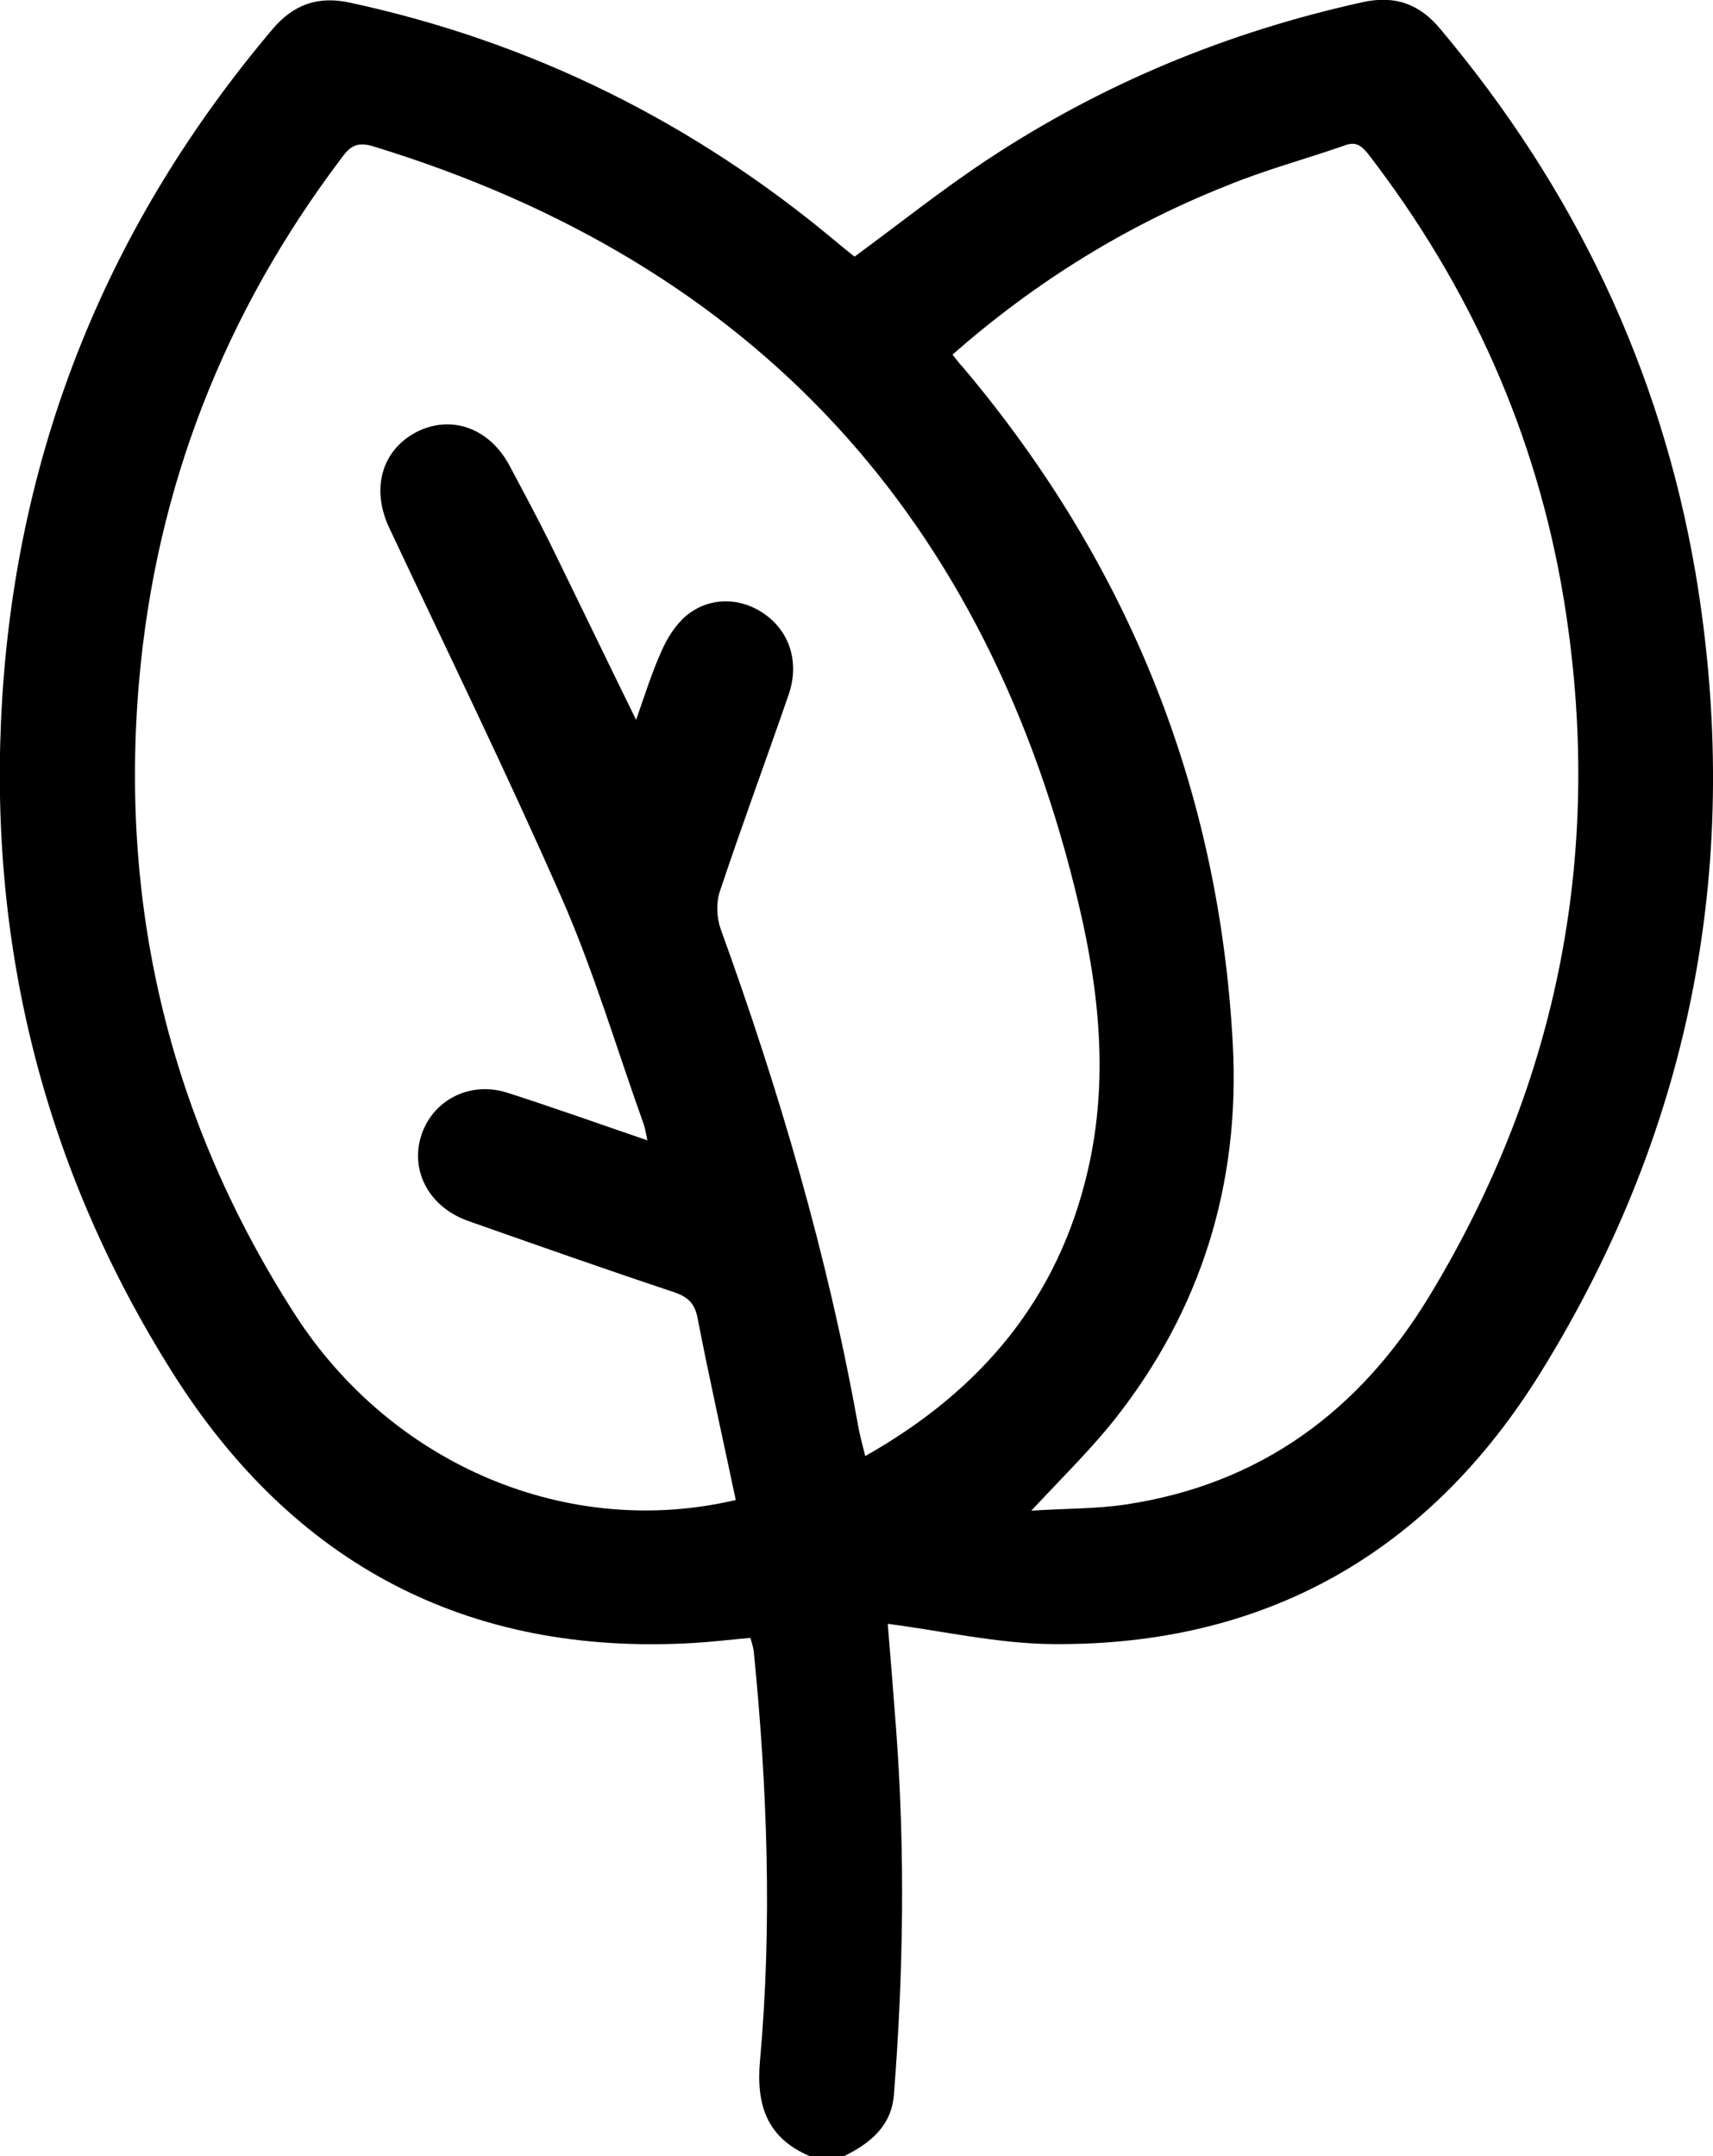 <?xml version="1.0" encoding="utf-8"?>
<!-- Generator: Adobe Illustrator 24.3.0, SVG Export Plug-In . SVG Version: 6.00 Build 0)  -->
<svg version="1.1" id="Calque_1" xmlns="http://www.w3.org/2000/svg" xmlns:xlink="http://www.w3.org/1999/xlink" x="0px" y="0px"
	 viewBox="0 0 304.3 383.1" style="enable-background:new 0 0 304.3 383.1;" xml:space="preserve">
<g>
	<path d="M143.9,383.1c-7.6-3.2-9.6-9-8.9-16.9c2.2-24.3,1.3-48.6-1.1-72.8c-0.1-0.7-0.3-1.4-0.6-2.4c-3.4,0.3-6.7,0.7-10,0.9
		C83,294.3,52,277.8,30.6,243.8C7.6,207.3-2.3,167,0.4,124c2.8-44.8,19-84.5,48-118.8c3.7-4.4,8.1-6,13.9-4.7
		c32.3,7,61,21.3,86.3,42.5c1.1,0.9,2.3,1.9,3.2,2.6c7.9-5.8,15.4-11.8,23.4-17.1C195.7,14.9,218,5.7,242,0.4
		c5.8-1.3,10.2,0.3,13.9,4.8c23.7,28.2,39.1,60.3,45.3,96.6c8.5,50.6-0.4,98.1-27.3,141.7c-19.8,32.2-49,49-87.1,48.6
		c-9.6-0.1-19.2-2.3-29.1-3.6c0.5,5.9,1,12.4,1.5,18.9c1.6,21.6,1.3,43.1-0.4,64.7c-0.4,5.6-4.2,8.7-8.9,11
		C147.9,383.1,145.9,383.1,143.9,383.1z M130.7,266.5c-2.3-10.9-4.7-21.6-6.8-32.4c-0.5-2.6-1.8-3.7-4.1-4.5
		c-12.3-4.1-24.5-8.4-36.7-12.7c-6.4-2.3-9.8-8-8.6-13.9c1.5-7.1,8.6-11.2,15.8-8.8c8.1,2.6,16.2,5.5,24.7,8.4
		c-0.3-1.4-0.4-2.2-0.7-3c-4.8-13.4-8.8-27-14.5-40c-9.7-22.1-20.3-43.8-30.6-65.7c-3.3-6.9-1.5-13.8,4.7-17.1
		c6.2-3.2,13-0.8,16.6,5.9c2.4,4.5,4.8,9,7.1,13.6c5.1,10.4,10.1,20.8,15.4,31.6c1.5-4.3,2.8-8.4,4.5-12.2c1-2.3,2.5-4.7,4.4-6.3
		c4.2-3.5,9.9-3.3,14.2-0.1c4.3,3.2,5.9,8.6,4,14.1c-4,11.6-8.3,23.2-12.2,34.9c-0.7,2-0.6,4.7,0.1,6.7c10.4,28.7,19,58,24.4,88.1
		c0.3,1.8,0.8,3.5,1.3,5.6c20.7-11.7,34.4-28.1,39.6-51c3.6-15.7,2-31.4-1.6-46.7C175.6,92.3,134.3,46.8,66.3,26
		c-2.6-0.8-4-0.2-5.5,1.9c-20.9,27.6-33.1,58.7-36.1,93.2c-3.5,40.6,5.7,78.3,27.8,112.6C69.8,260.4,101,273.5,130.7,266.5z
		 M169.2,63c0.8,1,1.3,1.7,1.9,2.3c29.3,34.8,45.5,74.9,47.9,120.3c1.3,24.7-5.6,47.1-21,66.6c-4.3,5.4-9.3,10.3-14.8,16.2
		c6-0.4,11.5-0.3,16.8-1.1c23.9-3.6,41.5-16.6,53.9-37c23.2-38.3,31.1-79.7,23.9-123.8C273,77.3,261.2,50.9,243,27.3
		c-1.3-1.6-2.3-2.2-4.3-1.4c-6.9,2.4-14,4.3-20.8,7.1C200,40.1,183.9,50.1,169.2,63z"/>
</g>
</svg>
